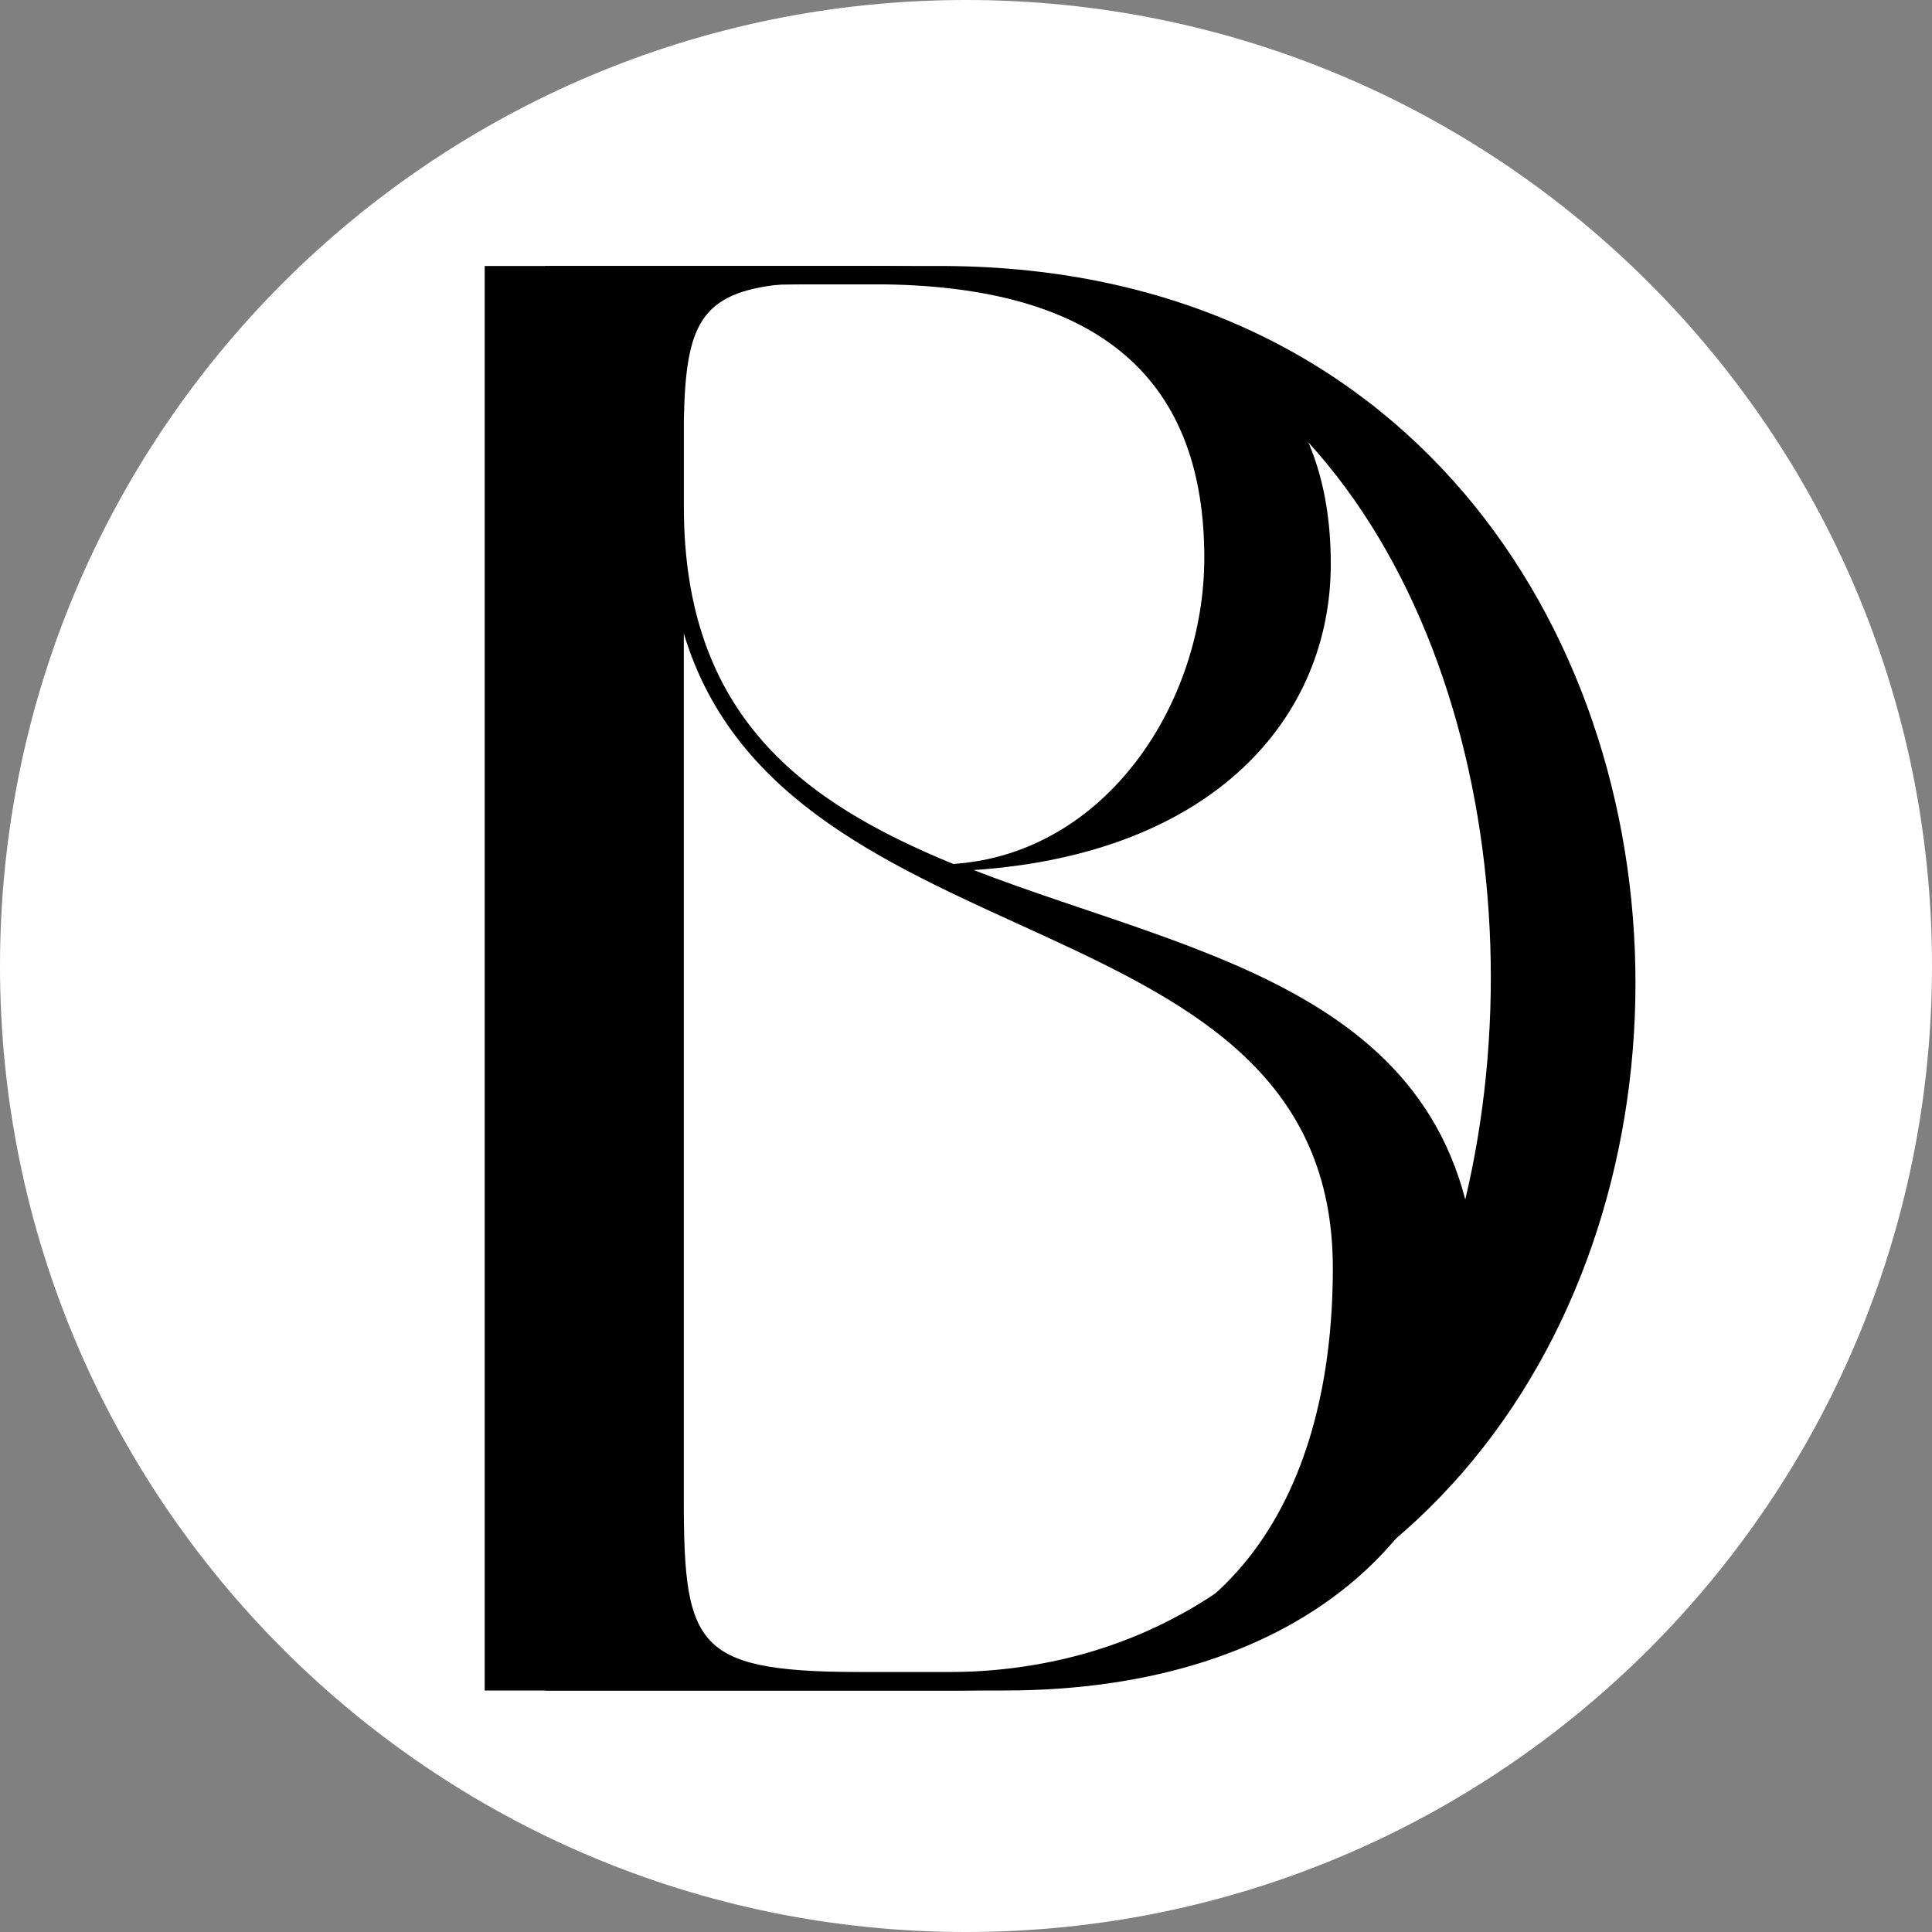 <?xml version="1.0" encoding="UTF-8"?>
<svg data-bbox="0 0 32 32" xmlns="http://www.w3.org/2000/svg" viewBox="0 0 32 32" height="32" width="32" data-type="color">
    <rect x="0" y="0" width="32" height="32" fill="#808080" stroke="none"/>
    <g>
        <path fill="#ffffff" d="M32 16c0 8.837-7.163 16-16 16S0 24.837 0 16 7.163 0 16 0s16 7.163 16 16" data-color="1"/>
        <path fill="#000000" d="M16.127 14.411c3.752 1.454 8.35 2.028 8.35 7.2 0 3.685-2.874 6.389-7.843 6.389H9.028V4.406h5.442c4.97 0 7.572 1.42 7.572 4.935 0 2.535-1.927 4.8-5.915 5.07m3.82-5.172c0-2.839-1.59-4.53-5.477-4.53h-1.52c-1.353.136-1.59.677-1.623 2.232v1.453c0 3.482 1.994 4.902 4.462 5.916 2.535-.17 4.158-2.67 4.158-5.07m-3.584 18.457c3.888 0 5.713-2.806 5.713-6.693 0-6.254-9.06-4.868-10.75-10.513v14.366c0 2.502.237 2.84 3.11 2.84z" data-color="2"/>
        <path fill="#000000" d="M15.668 4.406c15.245.101 15.21 23.73 0 23.594h-7.64V4.406zm0 23.29c12.033 0 12.033-23.02 0-22.986h-2.231c-2.874 0-3.11.338-3.11 2.84v17.306c0 2.502.236 2.84 3.11 2.84z" data-color="2"/>
    </g>
</svg>
